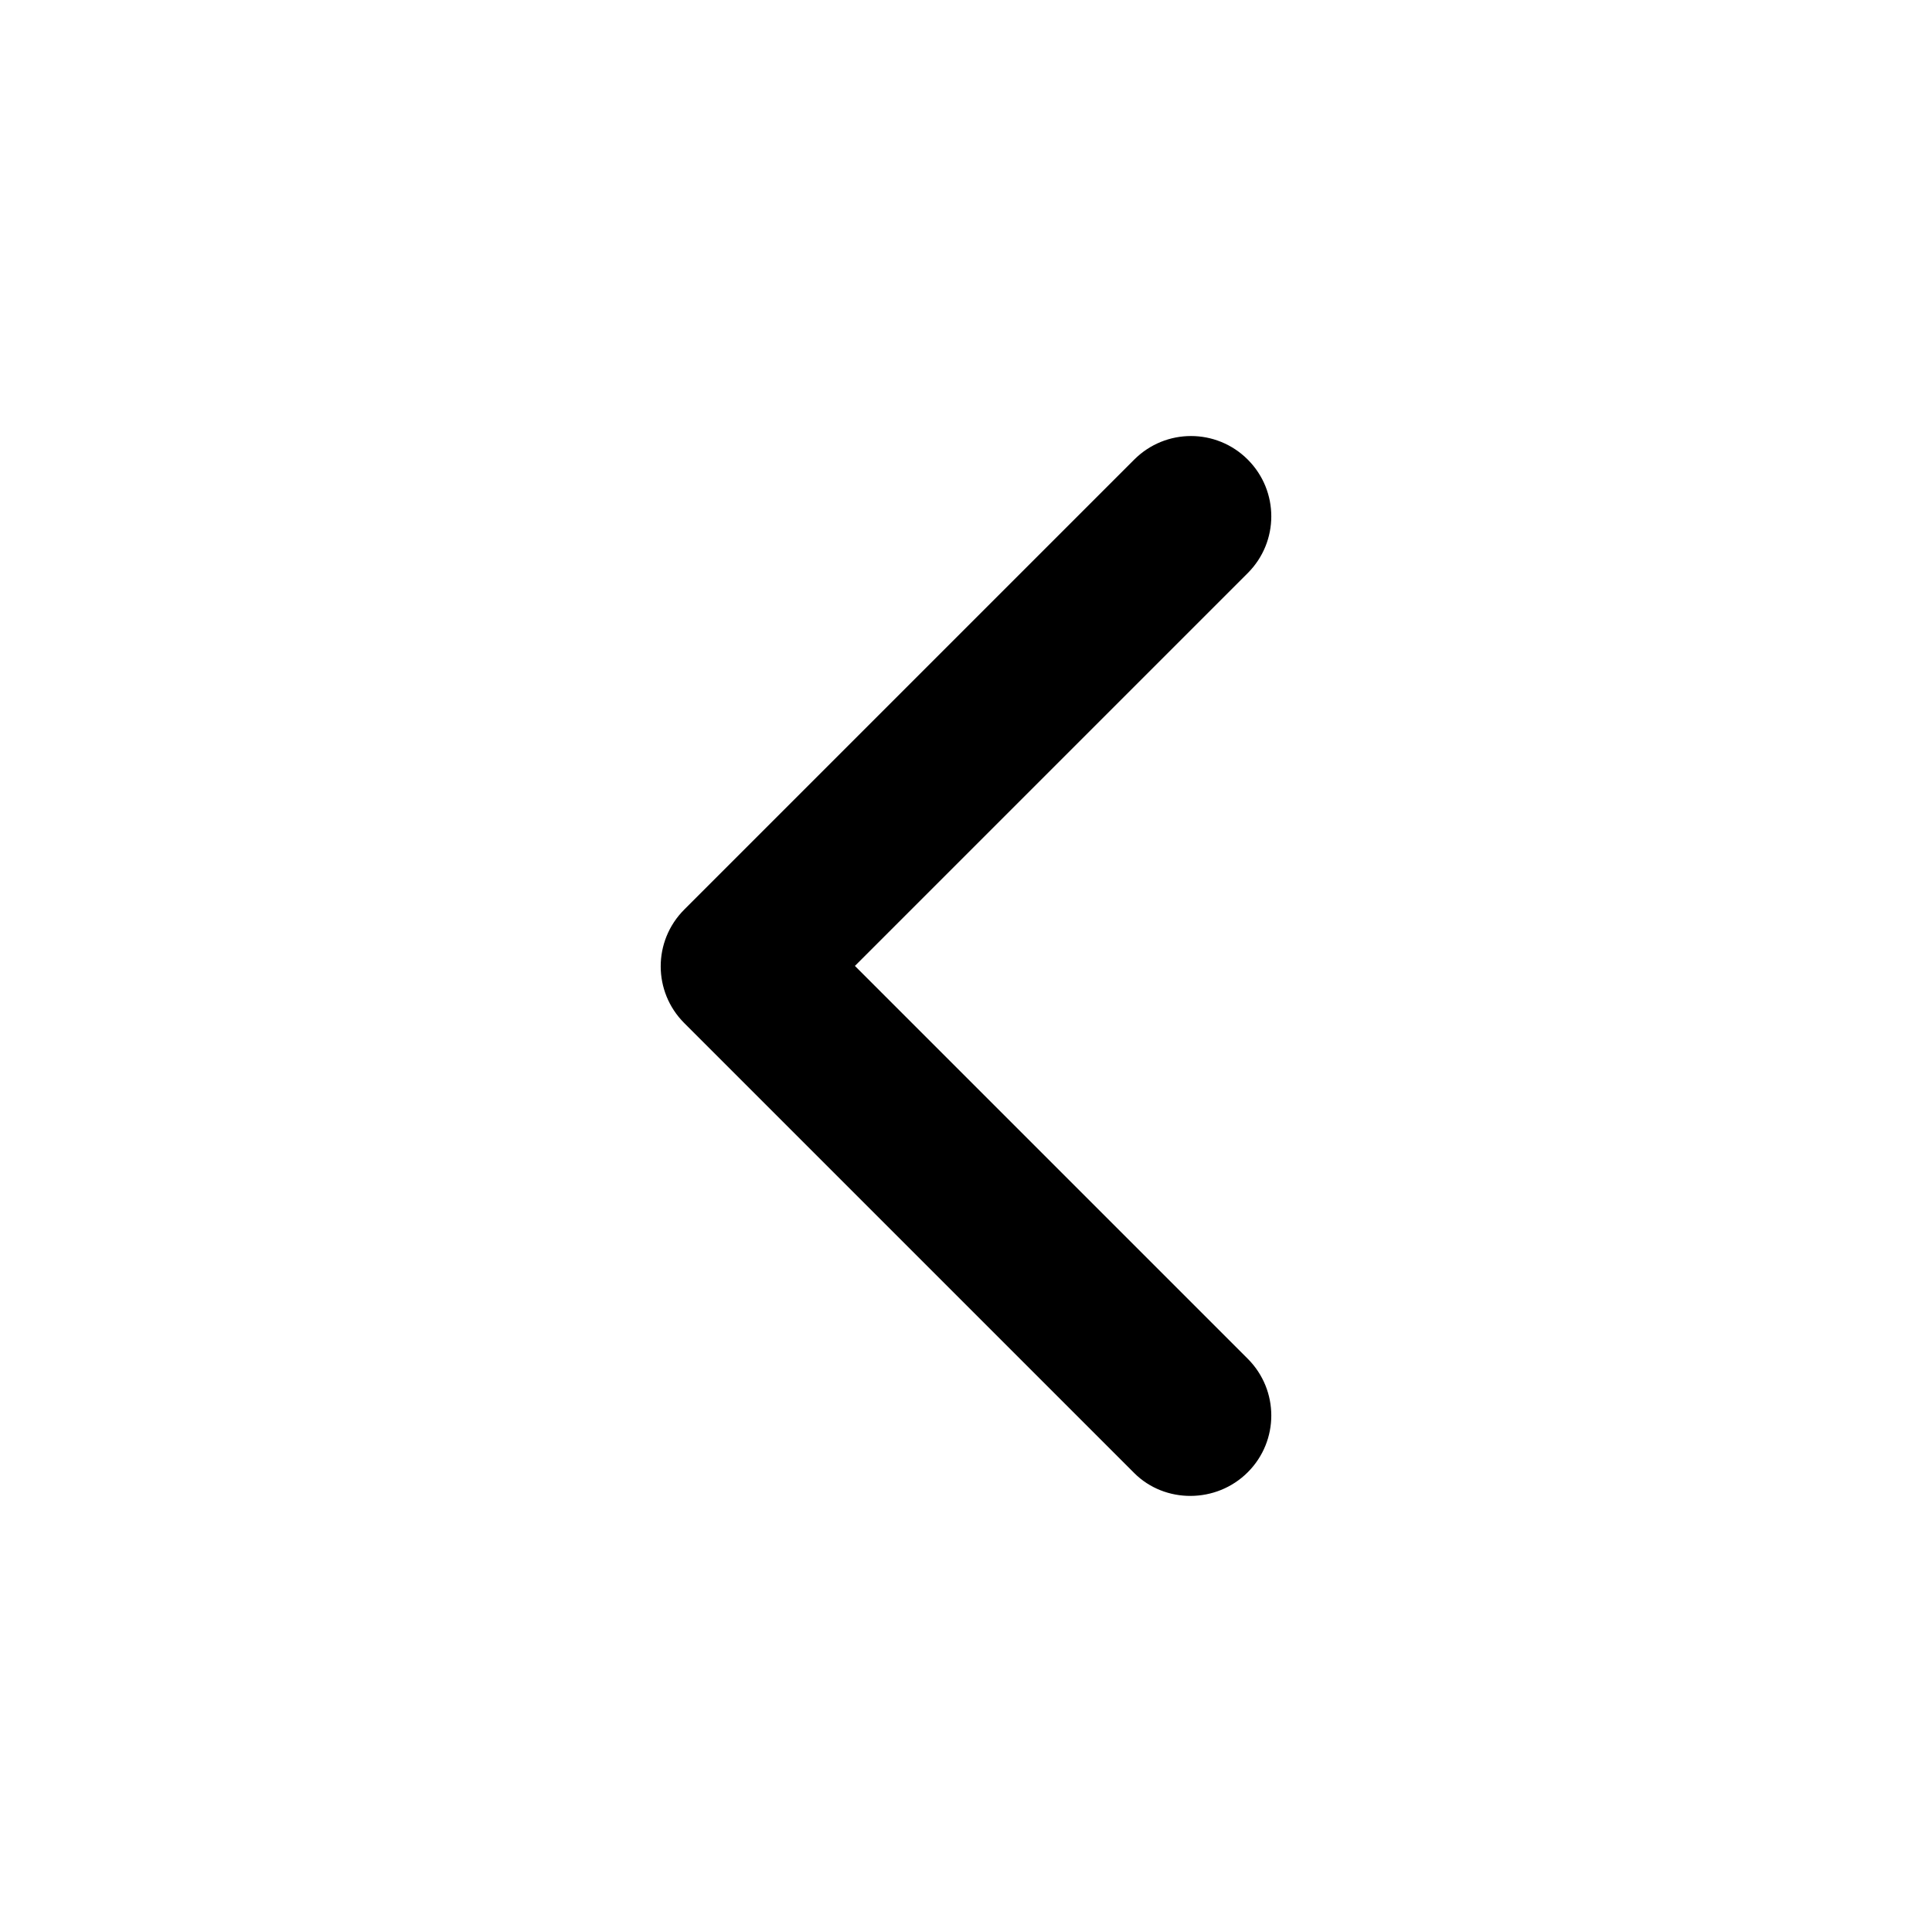 <svg width="24" height="24" viewBox="0 0 24 24" fill="none" xmlns="http://www.w3.org/2000/svg">
<path d="M15.5 18.289C15.89 17.899 15.89 17.269 15.5 16.879L10.62 11.999L15.5 7.119C15.89 6.729 15.89 6.099 15.5 5.709C15.11 5.319 14.48 5.319 14.09 5.709L8.5 11.299C8.11 11.689 8.11 12.319 8.5 12.709L14.09 18.299C14.47 18.679 15.11 18.679 15.5 18.289Z" fill="black"/>
</svg>
